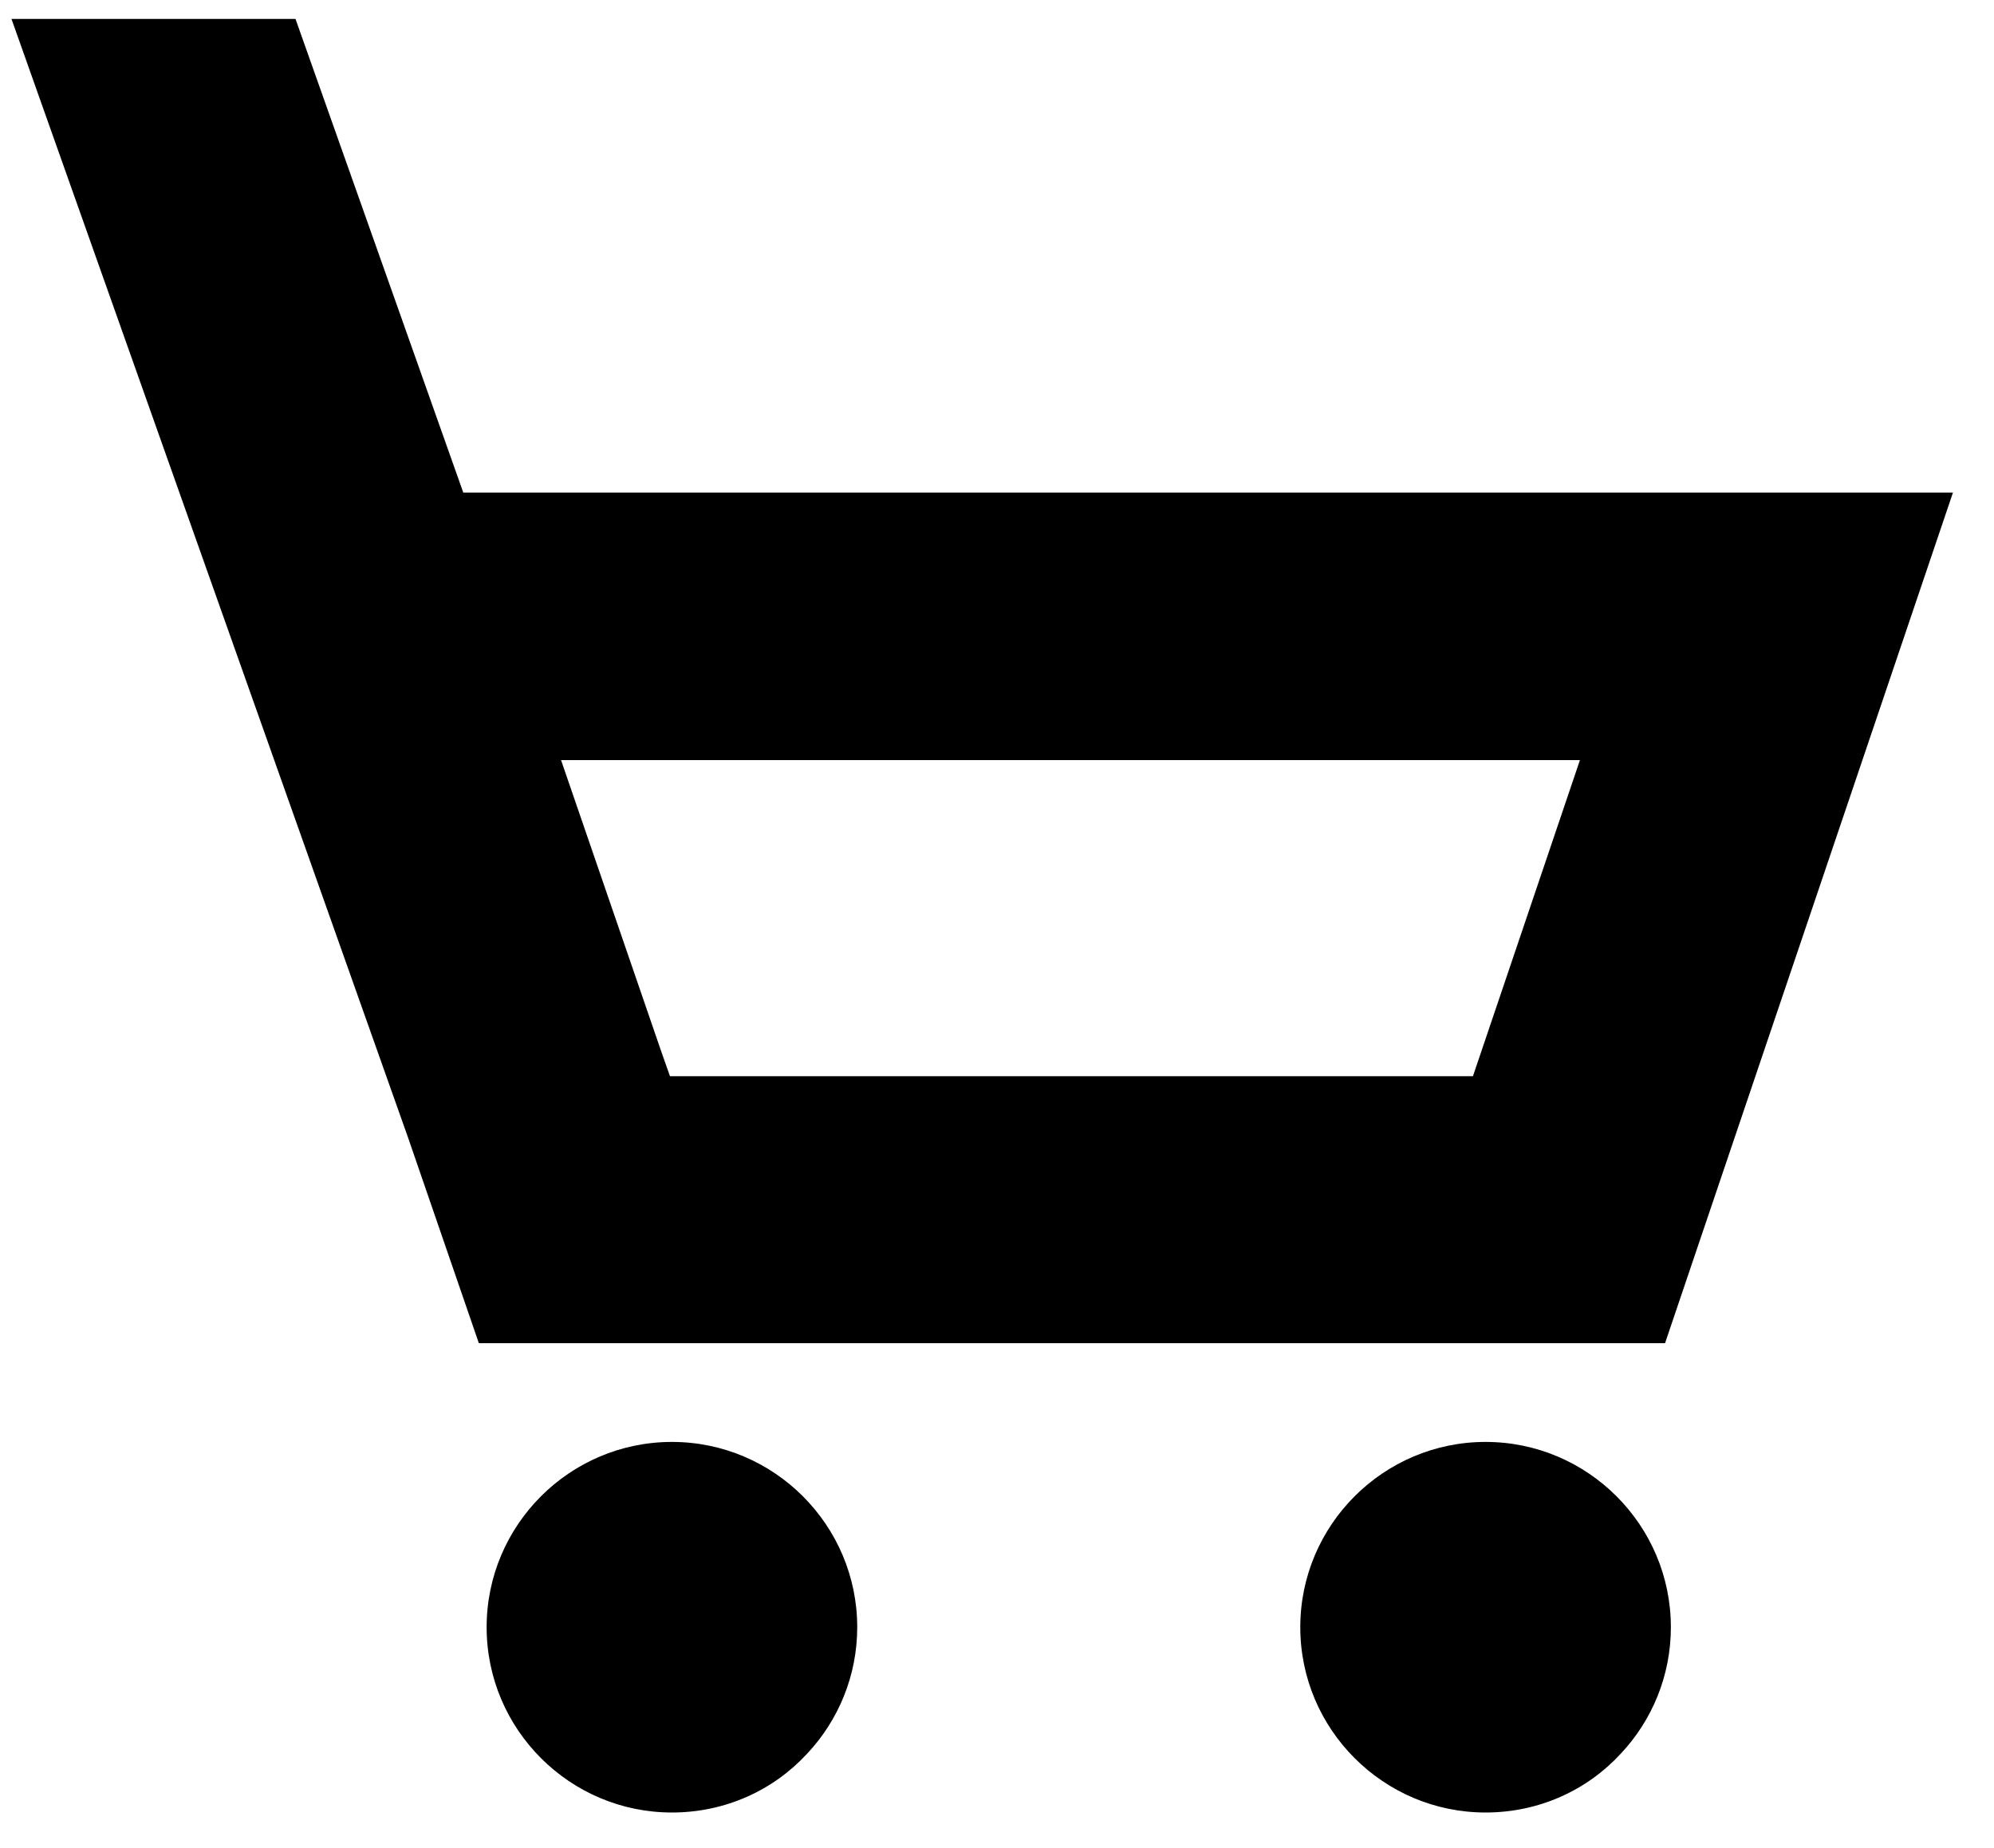 <svg width="41" height="38" viewBox="0 0 41 38" fill="none" xmlns="http://www.w3.org/2000/svg">
<g clip-path="url(#clip0_1150_2095)">
<path d="M13.816 29.649C11.716 29.649 10.006 31.359 10.006 33.459C10.006 35.559 11.716 37.269 13.816 37.269C14.916 37.269 15.906 36.809 16.596 36.059C17.236 35.379 17.626 34.459 17.626 33.459C17.626 31.359 15.916 29.649 13.816 29.649Z" fill="black"/>
<path d="M30.546 29.649C28.446 29.649 26.736 31.359 26.736 33.459C26.736 35.559 28.446 37.269 30.546 37.269C31.646 37.269 32.636 36.809 33.326 36.059C33.966 35.379 34.356 34.459 34.356 33.459C34.356 31.359 32.646 29.649 30.546 29.649Z" fill="black"/>
<path d="M40.156 10.129H9.526L6.076 0.389H0.236L8.386 23.379L9.846 27.619H34.236L40.156 10.129ZM30.286 22.129H13.776L13.596 21.619L11.536 15.629H32.486L30.286 22.129Z" fill="black"/>
</g>
</svg>
